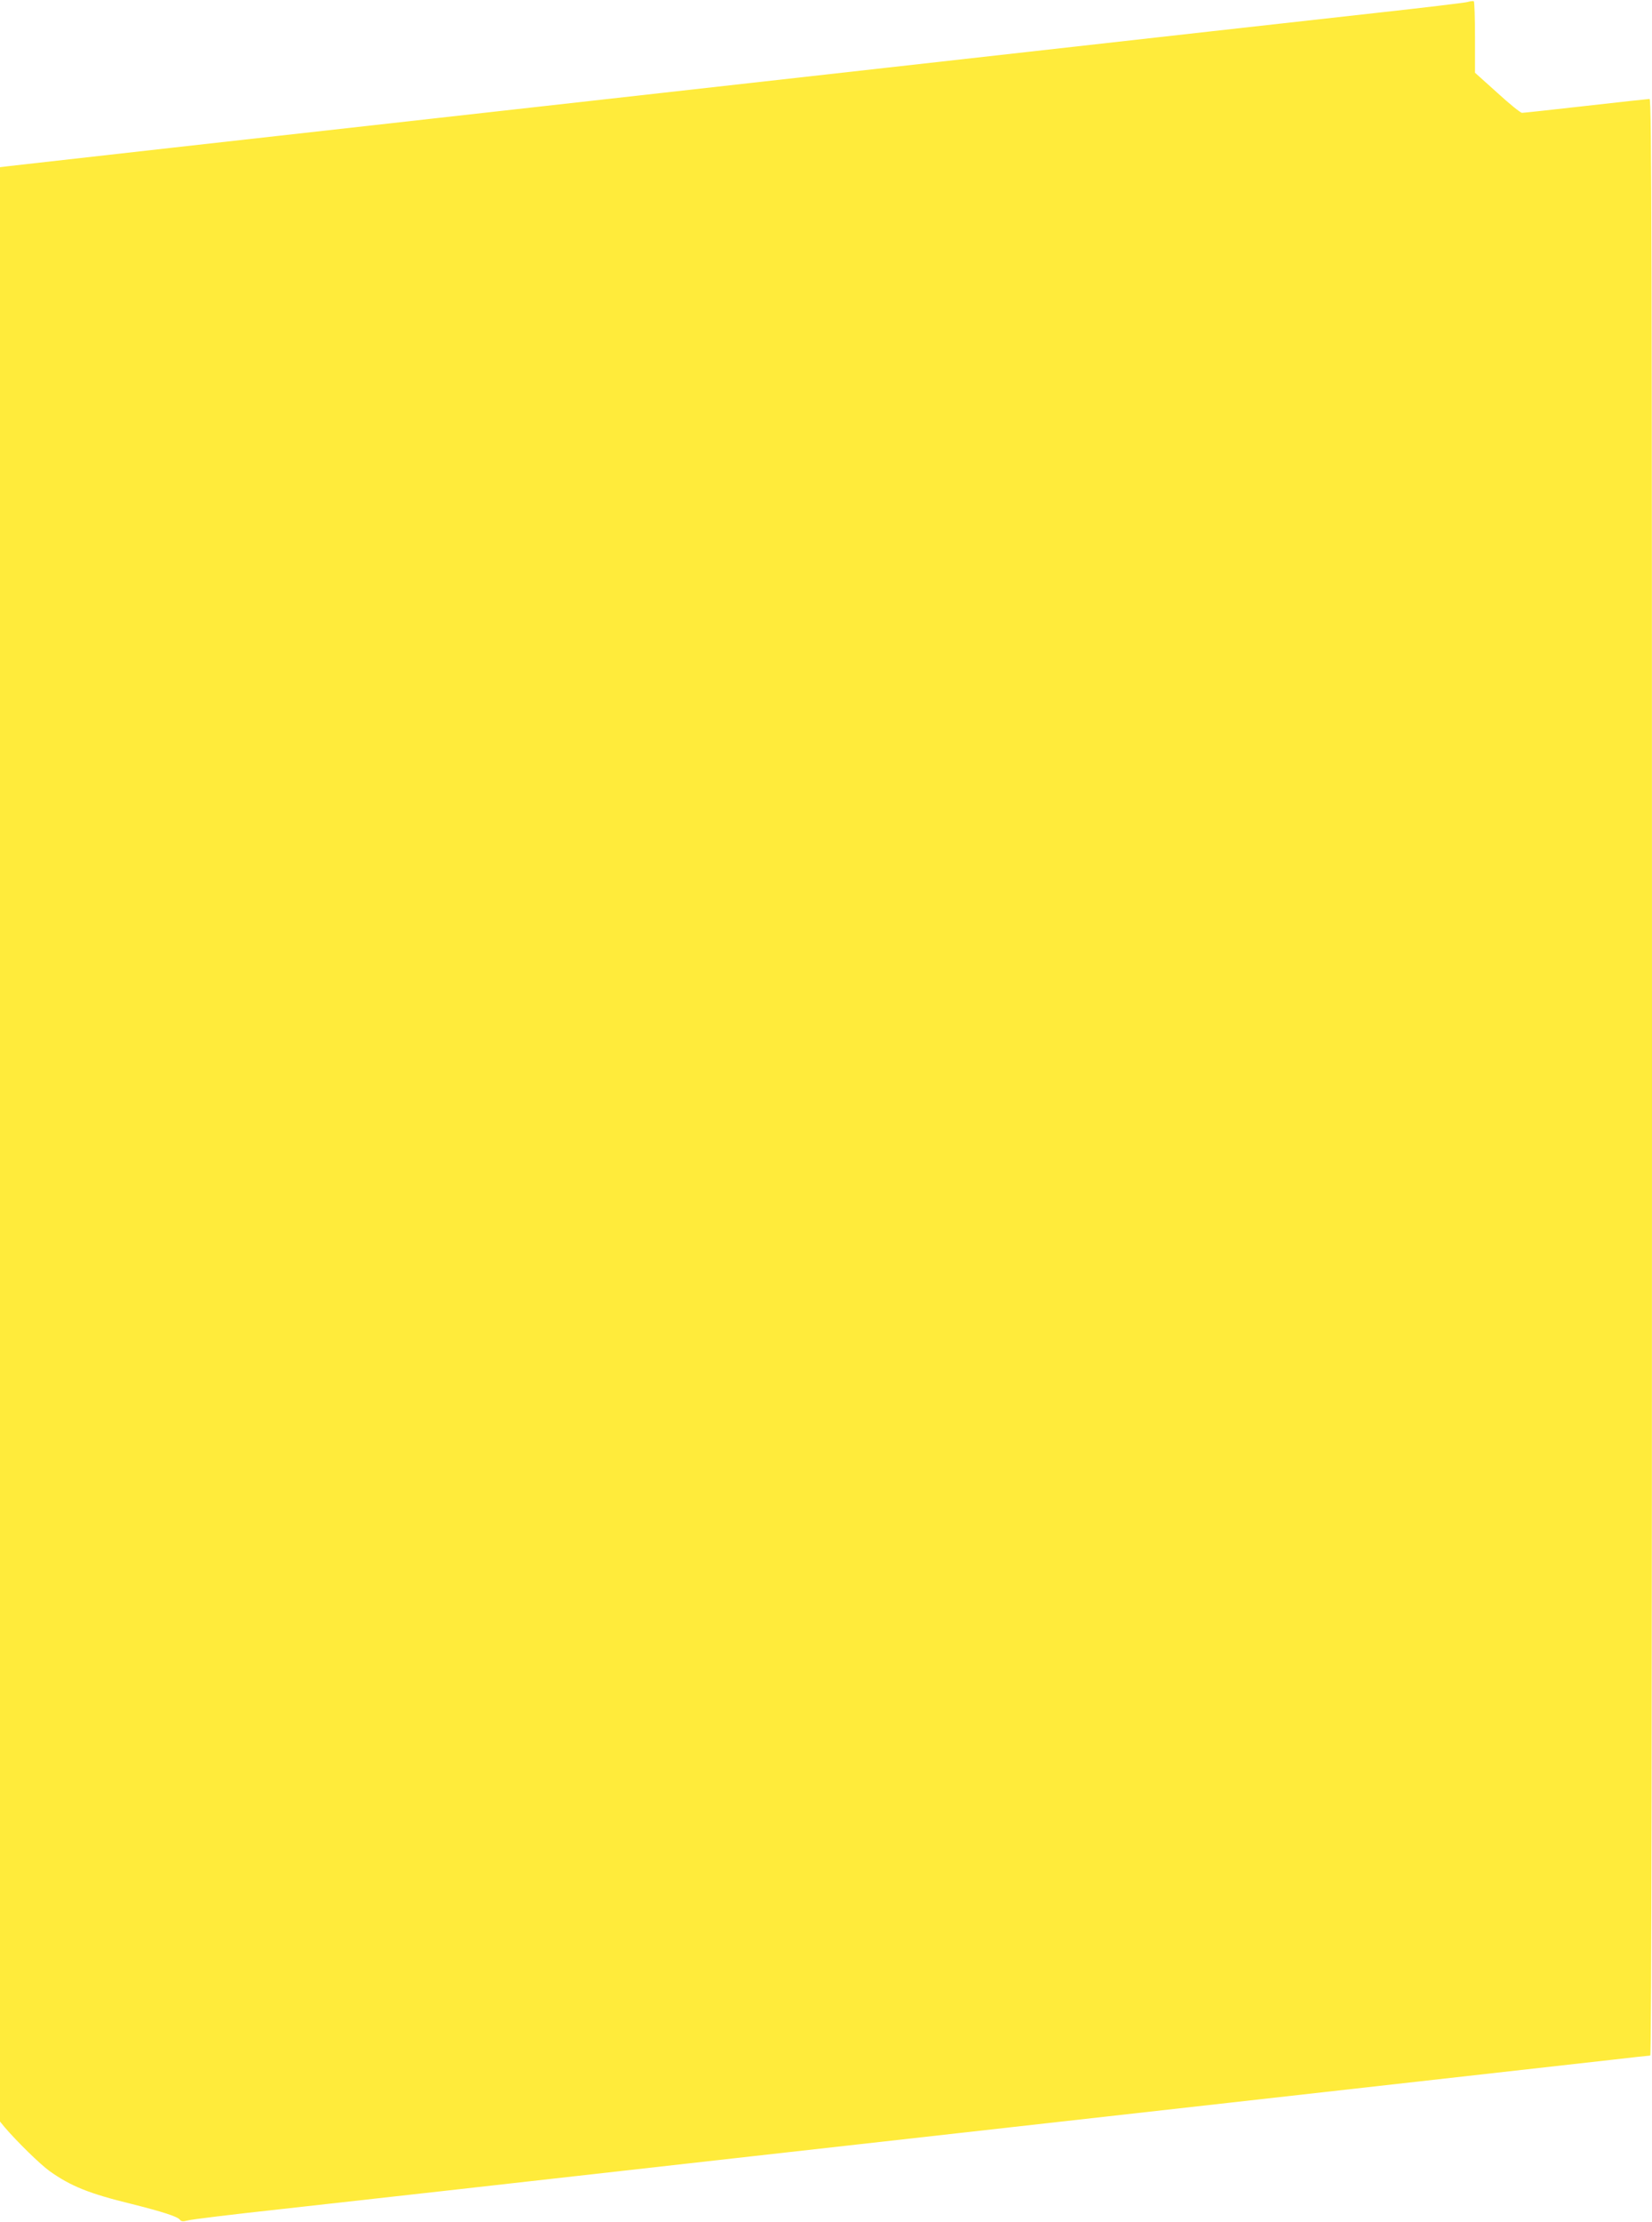 <?xml version="1.0" standalone="no"?>
<!DOCTYPE svg PUBLIC "-//W3C//DTD SVG 20010904//EN"
 "http://www.w3.org/TR/2001/REC-SVG-20010904/DTD/svg10.dtd">
<svg version="1.0" xmlns="http://www.w3.org/2000/svg"
 width="952pt" height="1280pt" viewBox="0 0 952 1280"
 preserveAspectRatio="xMidYMid meet">
<g transform="translate(0,1280) scale(0.1,-0.1)"
fill="#ffeb3b" stroke="none">
<path d="M8455 12788 c-16 -4 -255 -33 -530 -63 -413 -46 -1141 -127 -2815
-315 -1299 -146 -2377 -266 -2590 -290 -808 -90 -2413 -270 -2462 -276 l-58
-7 0 -5628 0 -5629 27 -33 c73 -85 204 -213 258 -252 122 -87 228 -130 474
-190 175 -44 263 -72 277 -90 8 -11 19 -12 45 -5 19 6 259 35 534 65 442 49
1229 137 2720 305 248 28 529 59 625 70 96 11 578 65 1070 120 492 55 974 109
1070 120 1097 123 2006 225 2183 245 120 14 222 25 227 25 7 0 10 2019 10
5635 0 4747 -2 5635 -14 5635 -7 0 -172 -18 -366 -40 -194 -22 -360 -40 -369
-40 -9 0 -73 52 -143 116 l-128 115 0 204 c0 112 -3 206 -7 208 -5 2 -21 0
-38 -5z"/>
</g>
</svg>
